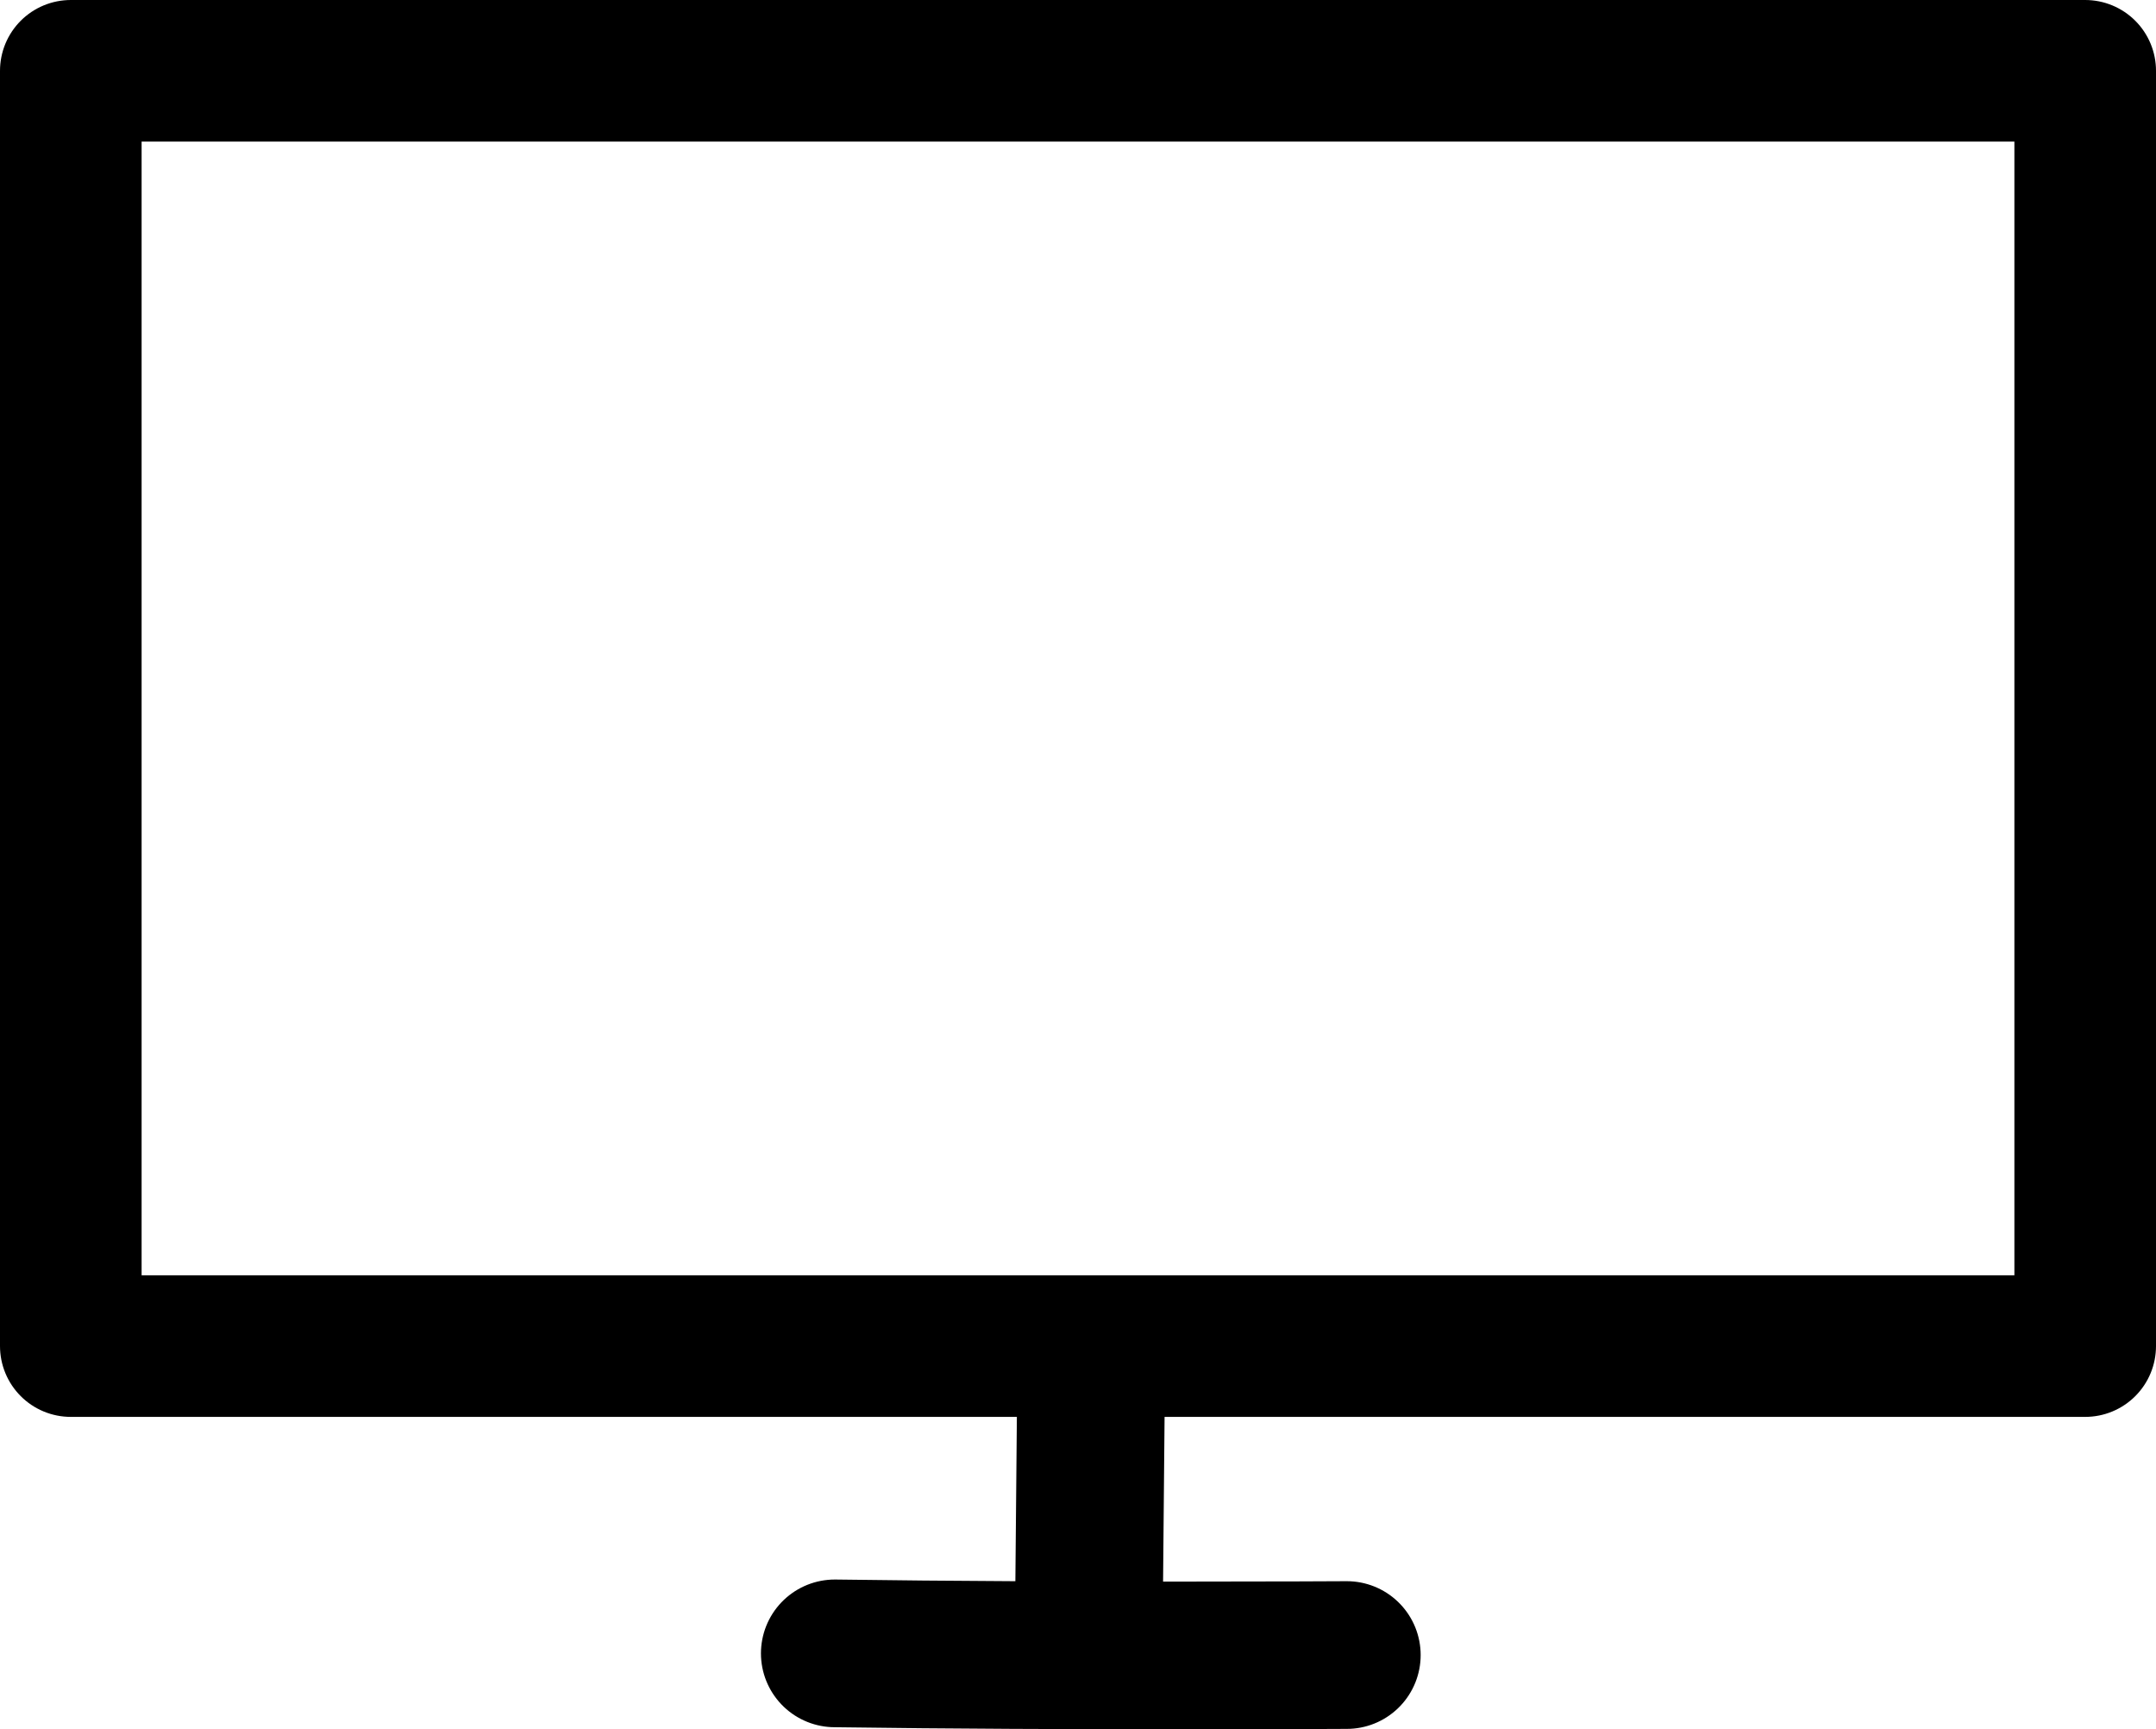 <?xml version="1.0" encoding="UTF-8" standalone="no"?>
<!-- Created with Inkscape (http://www.inkscape.org/) -->

<svg
   xmlns:dc="http://purl.org/dc/elements/1.1/"
   xmlns:cc="http://creativecommons.org/ns#"
   xmlns:rdf="http://www.w3.org/1999/02/22-rdf-syntax-ns#"
   xmlns:svg="http://www.w3.org/2000/svg"
   xmlns="http://www.w3.org/2000/svg"
   xmlns:sodipodi="http://sodipodi.sourceforge.net/DTD/sodipodi-0.dtd"
   xmlns:inkscape="http://www.inkscape.org/namespaces/inkscape"
   width="91.961mm"
   height="73.765mm"
   viewBox="0 0 91.961 73.765"
   version="1.1"
   id="svg4530"
   inkscape:version="0.92.4 (5da689c313, 2019-01-14)"
   sodipodi:docname="monitor_inkscape.svg">
  <defs
     id="defs4524" />
  <sodipodi:namedview
     id="base"
     pagecolor="#ffffff"
     bordercolor="#666666"
     borderopacity="1.0"
     inkscape:pageopacity="0.0"
     inkscape:pageshadow="2"
     inkscape:zoom="0.66177331"
     inkscape:cx="-137.92249"
     inkscape:cy="195.10498"
     inkscape:document-units="mm"
     inkscape:current-layer="layer1"
     showgrid="false"
     inkscape:snap-text-baseline="false"
     inkscape:snap-bbox="false"
     inkscape:snap-global="true"
     inkscape:window-width="2560"
     inkscape:window-height="1361"
     inkscape:window-x="2391"
     inkscape:window-y="-9"
     inkscape:window-maximized="1" />
  <g
     inkscape:label="Layer 1"
     inkscape:groupmode="layer"
     id="layer1"
     transform="translate(-7.249,-50.638)">
    <rect
       style="opacity:1;fill:none;fill-opacity:1;stroke:#000000;stroke-width:6.04;stroke-linecap:round;stroke-linejoin:round;stroke-miterlimit:4;stroke-dasharray:none;stroke-dashoffset:22.715;stroke-opacity:1"
       id="rect5137"
       width="85.921"
       height="54.399"
       x="10.269"
       y="53.658" />
    <path
       style="fill:none;stroke:#000000;stroke-width:6.3;stroke-linecap:round;stroke-linejoin:miter;stroke-miterlimit:4;stroke-dasharray:none;stroke-opacity:1;paint-order:markers fill stroke"
       d="m 42.856,121.165 c 9.824,0.141 21.839,0.071 21.839,0.071"
       id="path5160"
       inkscape:connector-curvature="0"
       sodipodi:nodetypes="cc" />
    <path
       style="fill:none;stroke:#000000;stroke-width:6.3;stroke-linecap:butt;stroke-linejoin:miter;stroke-miterlimit:4;stroke-dasharray:none;stroke-opacity:1;paint-order:markers fill stroke"
       d="m 53.653,124.155 0.142,-15.596"
       id="path5162"
       inkscape:connector-curvature="0"
       sodipodi:nodetypes="cc" />
  </g>
</svg>
